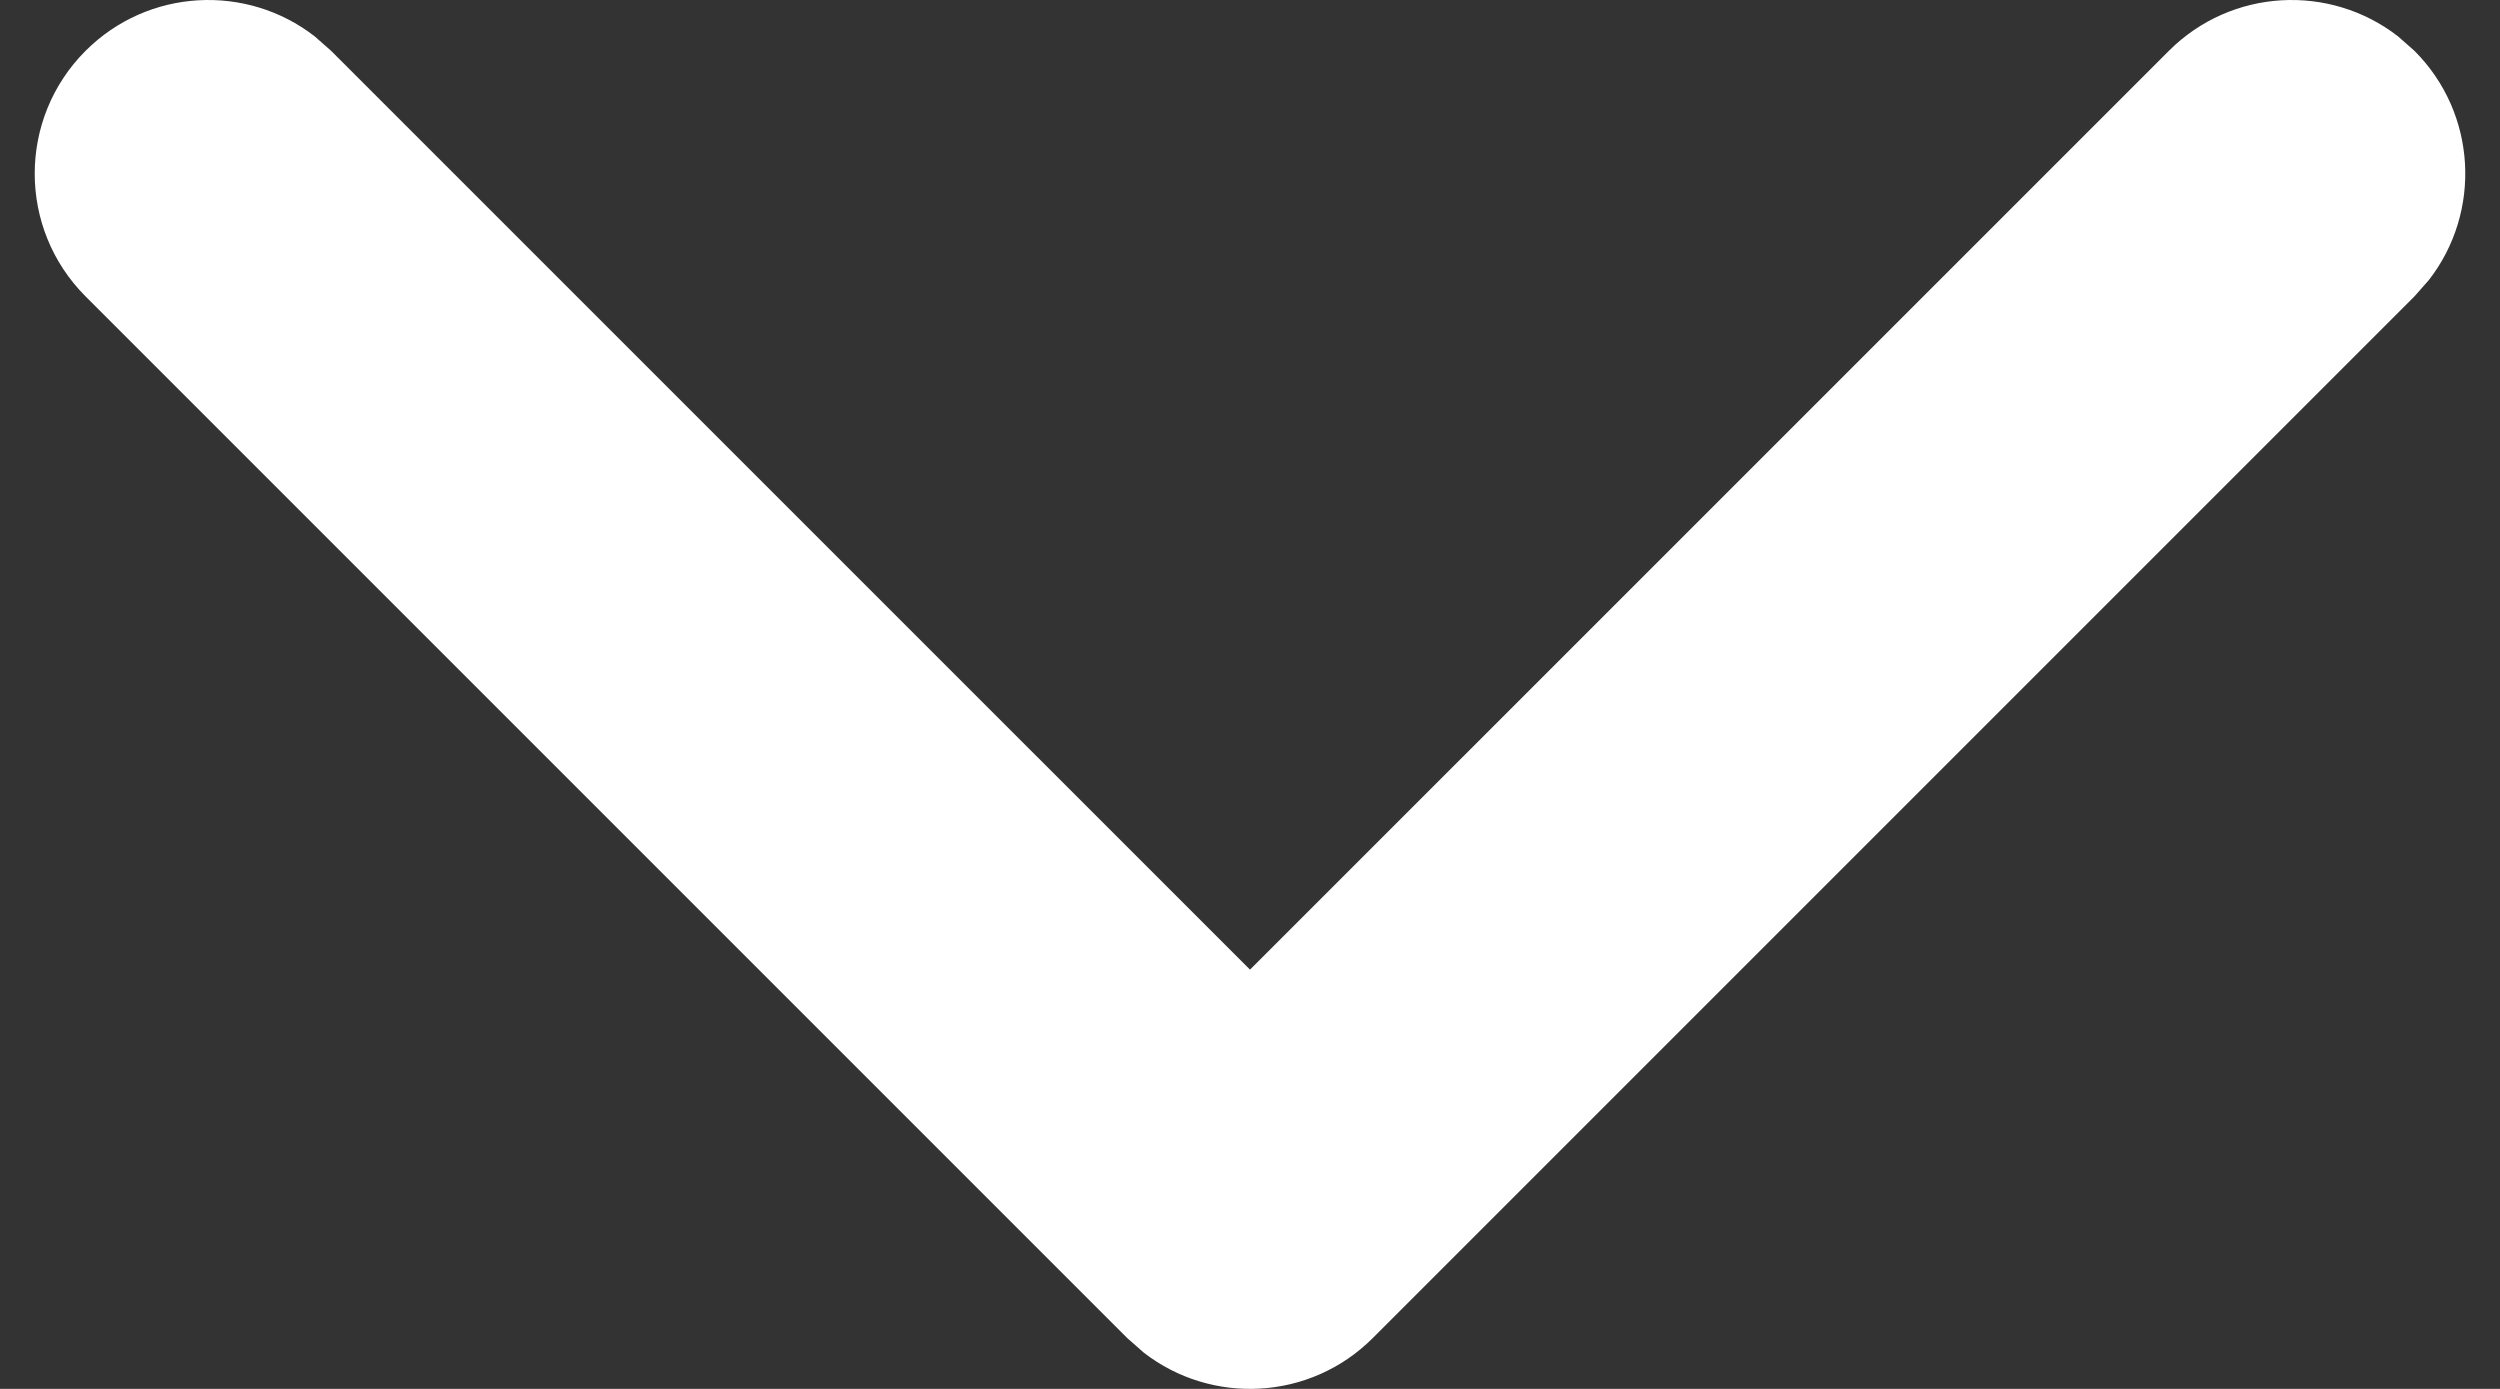 <svg width="36" height="20" viewBox="0 0 36 20" fill="none" xmlns="http://www.w3.org/2000/svg">
<rect x="0" y="0" width="36" height="20" fill="#333333" stroke="none"/>
<path fill-rule="evenodd" clip-rule="evenodd" d="M1.232 0.732C2.133 -0.169 3.552 -0.238 4.532 0.524L4.768 0.732L18 13.963L31.232 0.732C32.133 -0.169 33.551 -0.238 34.532 0.524L34.768 0.732C35.669 1.633 35.738 3.052 34.976 4.032L34.768 4.268L19.768 19.268C18.867 20.169 17.448 20.238 16.468 19.476L16.232 19.268L1.232 4.268C0.256 3.291 0.256 1.709 1.232 0.732Z" fill="white"/>
</svg>
